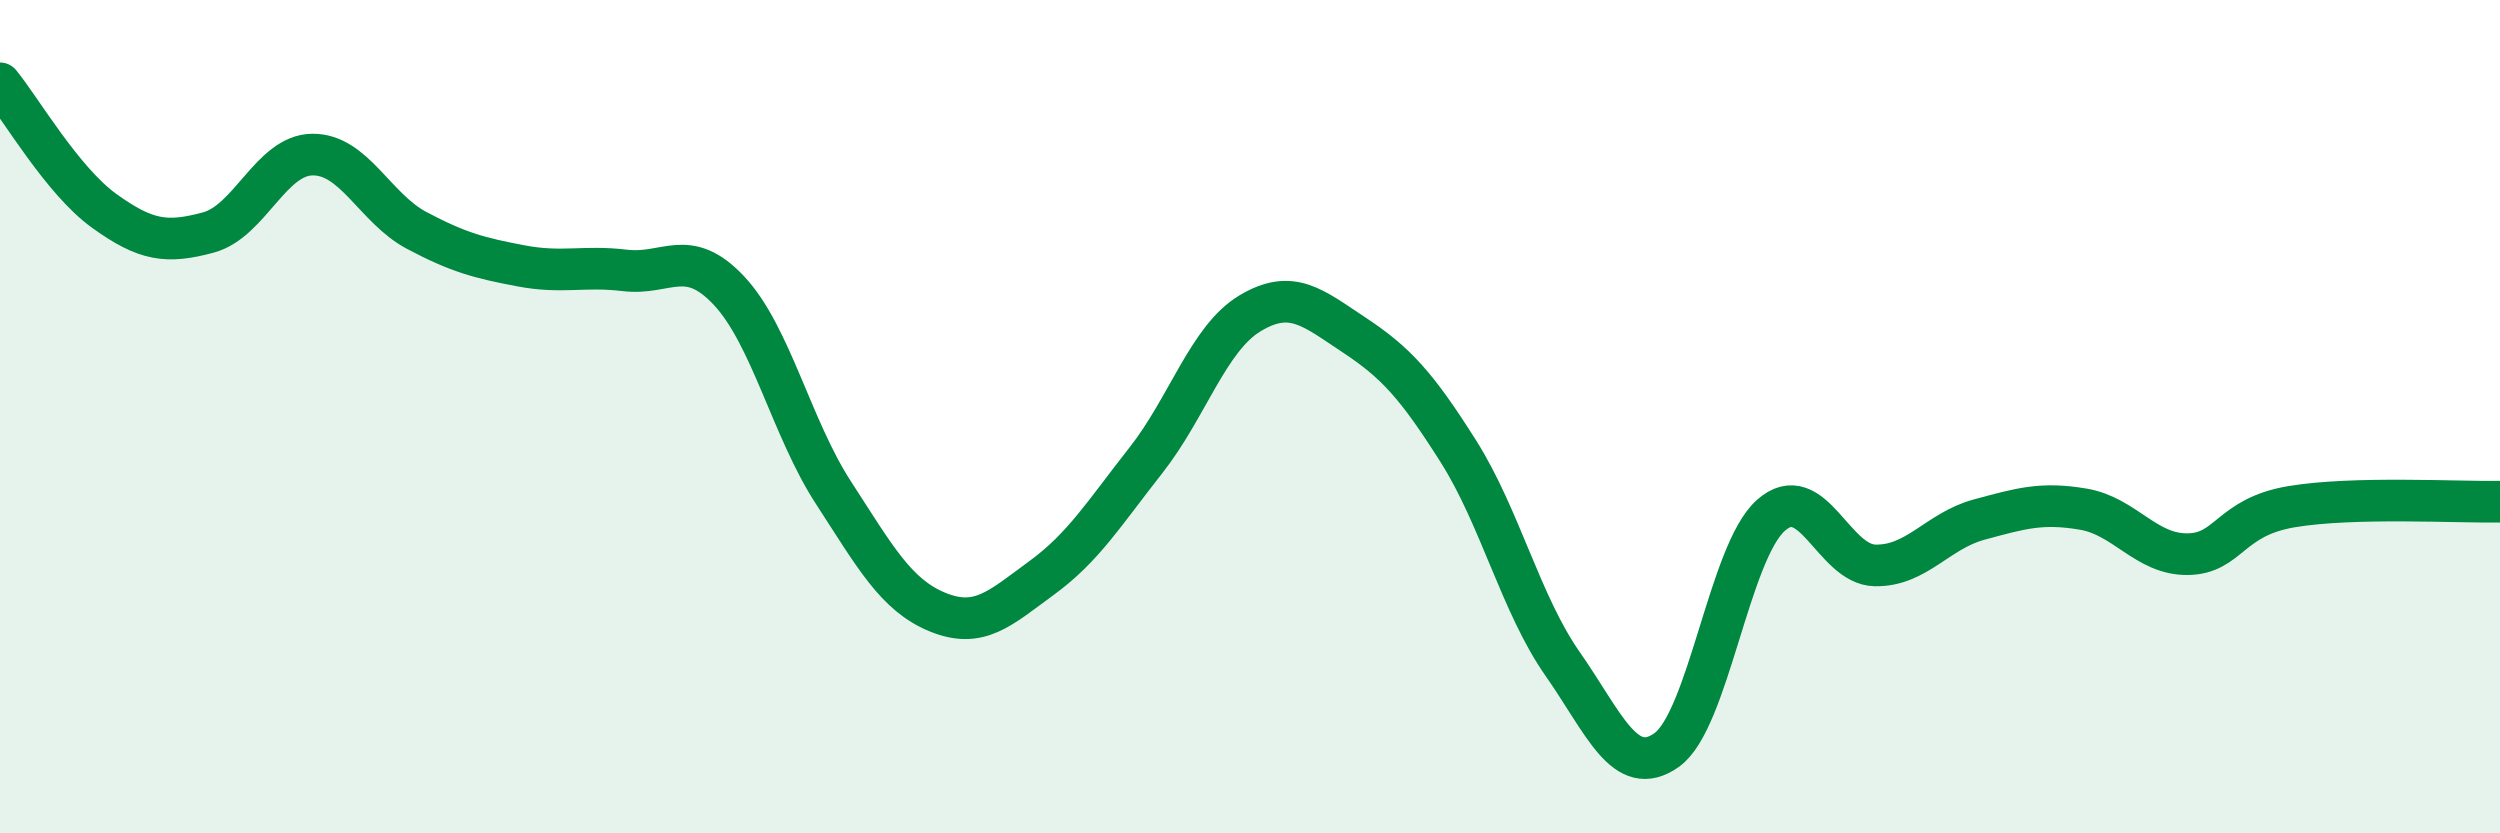 
    <svg width="60" height="20" viewBox="0 0 60 20" xmlns="http://www.w3.org/2000/svg">
      <path
        d="M 0,2 C 0.5,2.61 1.5,4.34 2.5,5.06 C 3.5,5.78 4,5.85 5,5.58 C 6,5.31 6.5,3.72 7.5,3.71 C 8.5,3.7 9,5 10,5.53 C 11,6.06 11.5,6.19 12.5,6.38 C 13.5,6.57 14,6.37 15,6.49 C 16,6.61 16.5,5.91 17.5,6.98 C 18.5,8.05 19,10.28 20,11.82 C 21,13.36 21.5,14.28 22.5,14.69 C 23.5,15.1 24,14.6 25,13.87 C 26,13.14 26.5,12.32 27.5,11.05 C 28.5,9.78 29,8.12 30,7.52 C 31,6.92 31.5,7.38 32.5,8.04 C 33.5,8.7 34,9.25 35,10.83 C 36,12.41 36.5,14.5 37.5,15.93 C 38.5,17.36 39,18.71 40,18 C 41,17.29 41.5,13.26 42.5,12.37 C 43.5,11.48 44,13.55 45,13.57 C 46,13.59 46.5,12.74 47.5,12.47 C 48.5,12.2 49,12.05 50,12.22 C 51,12.39 51.5,13.31 52.5,13.3 C 53.5,13.29 53.5,12.41 55,12.16 C 56.5,11.91 59,12.06 60,12.04L60 20L0 20Z"
        fill="#008740"
        opacity="0.1"
        stroke-linecap="round"
        stroke-linejoin="round"
      />
      <path
        d="M 0,2 C 0.5,2.61 1.5,4.34 2.5,5.06 C 3.5,5.78 4,5.85 5,5.58 C 6,5.31 6.5,3.72 7.5,3.71 C 8.5,3.7 9,5 10,5.53 C 11,6.06 11.5,6.19 12.5,6.38 C 13.5,6.57 14,6.37 15,6.49 C 16,6.61 16.5,5.91 17.5,6.98 C 18.5,8.05 19,10.28 20,11.82 C 21,13.36 21.5,14.28 22.5,14.69 C 23.5,15.1 24,14.6 25,13.87 C 26,13.14 26.5,12.32 27.5,11.05 C 28.5,9.78 29,8.12 30,7.52 C 31,6.92 31.5,7.38 32.5,8.04 C 33.5,8.7 34,9.25 35,10.83 C 36,12.41 36.5,14.5 37.5,15.93 C 38.5,17.36 39,18.71 40,18 C 41,17.29 41.5,13.26 42.5,12.37 C 43.5,11.48 44,13.55 45,13.57 C 46,13.59 46.5,12.74 47.5,12.47 C 48.5,12.2 49,12.05 50,12.22 C 51,12.39 51.5,13.31 52.5,13.3 C 53.5,13.29 53.5,12.41 55,12.16 C 56.5,11.91 59,12.06 60,12.04"
        stroke="#008740"
        stroke-width="1"
        fill="none"
        stroke-linecap="round"
        stroke-linejoin="round"
      />
    </svg>
  
